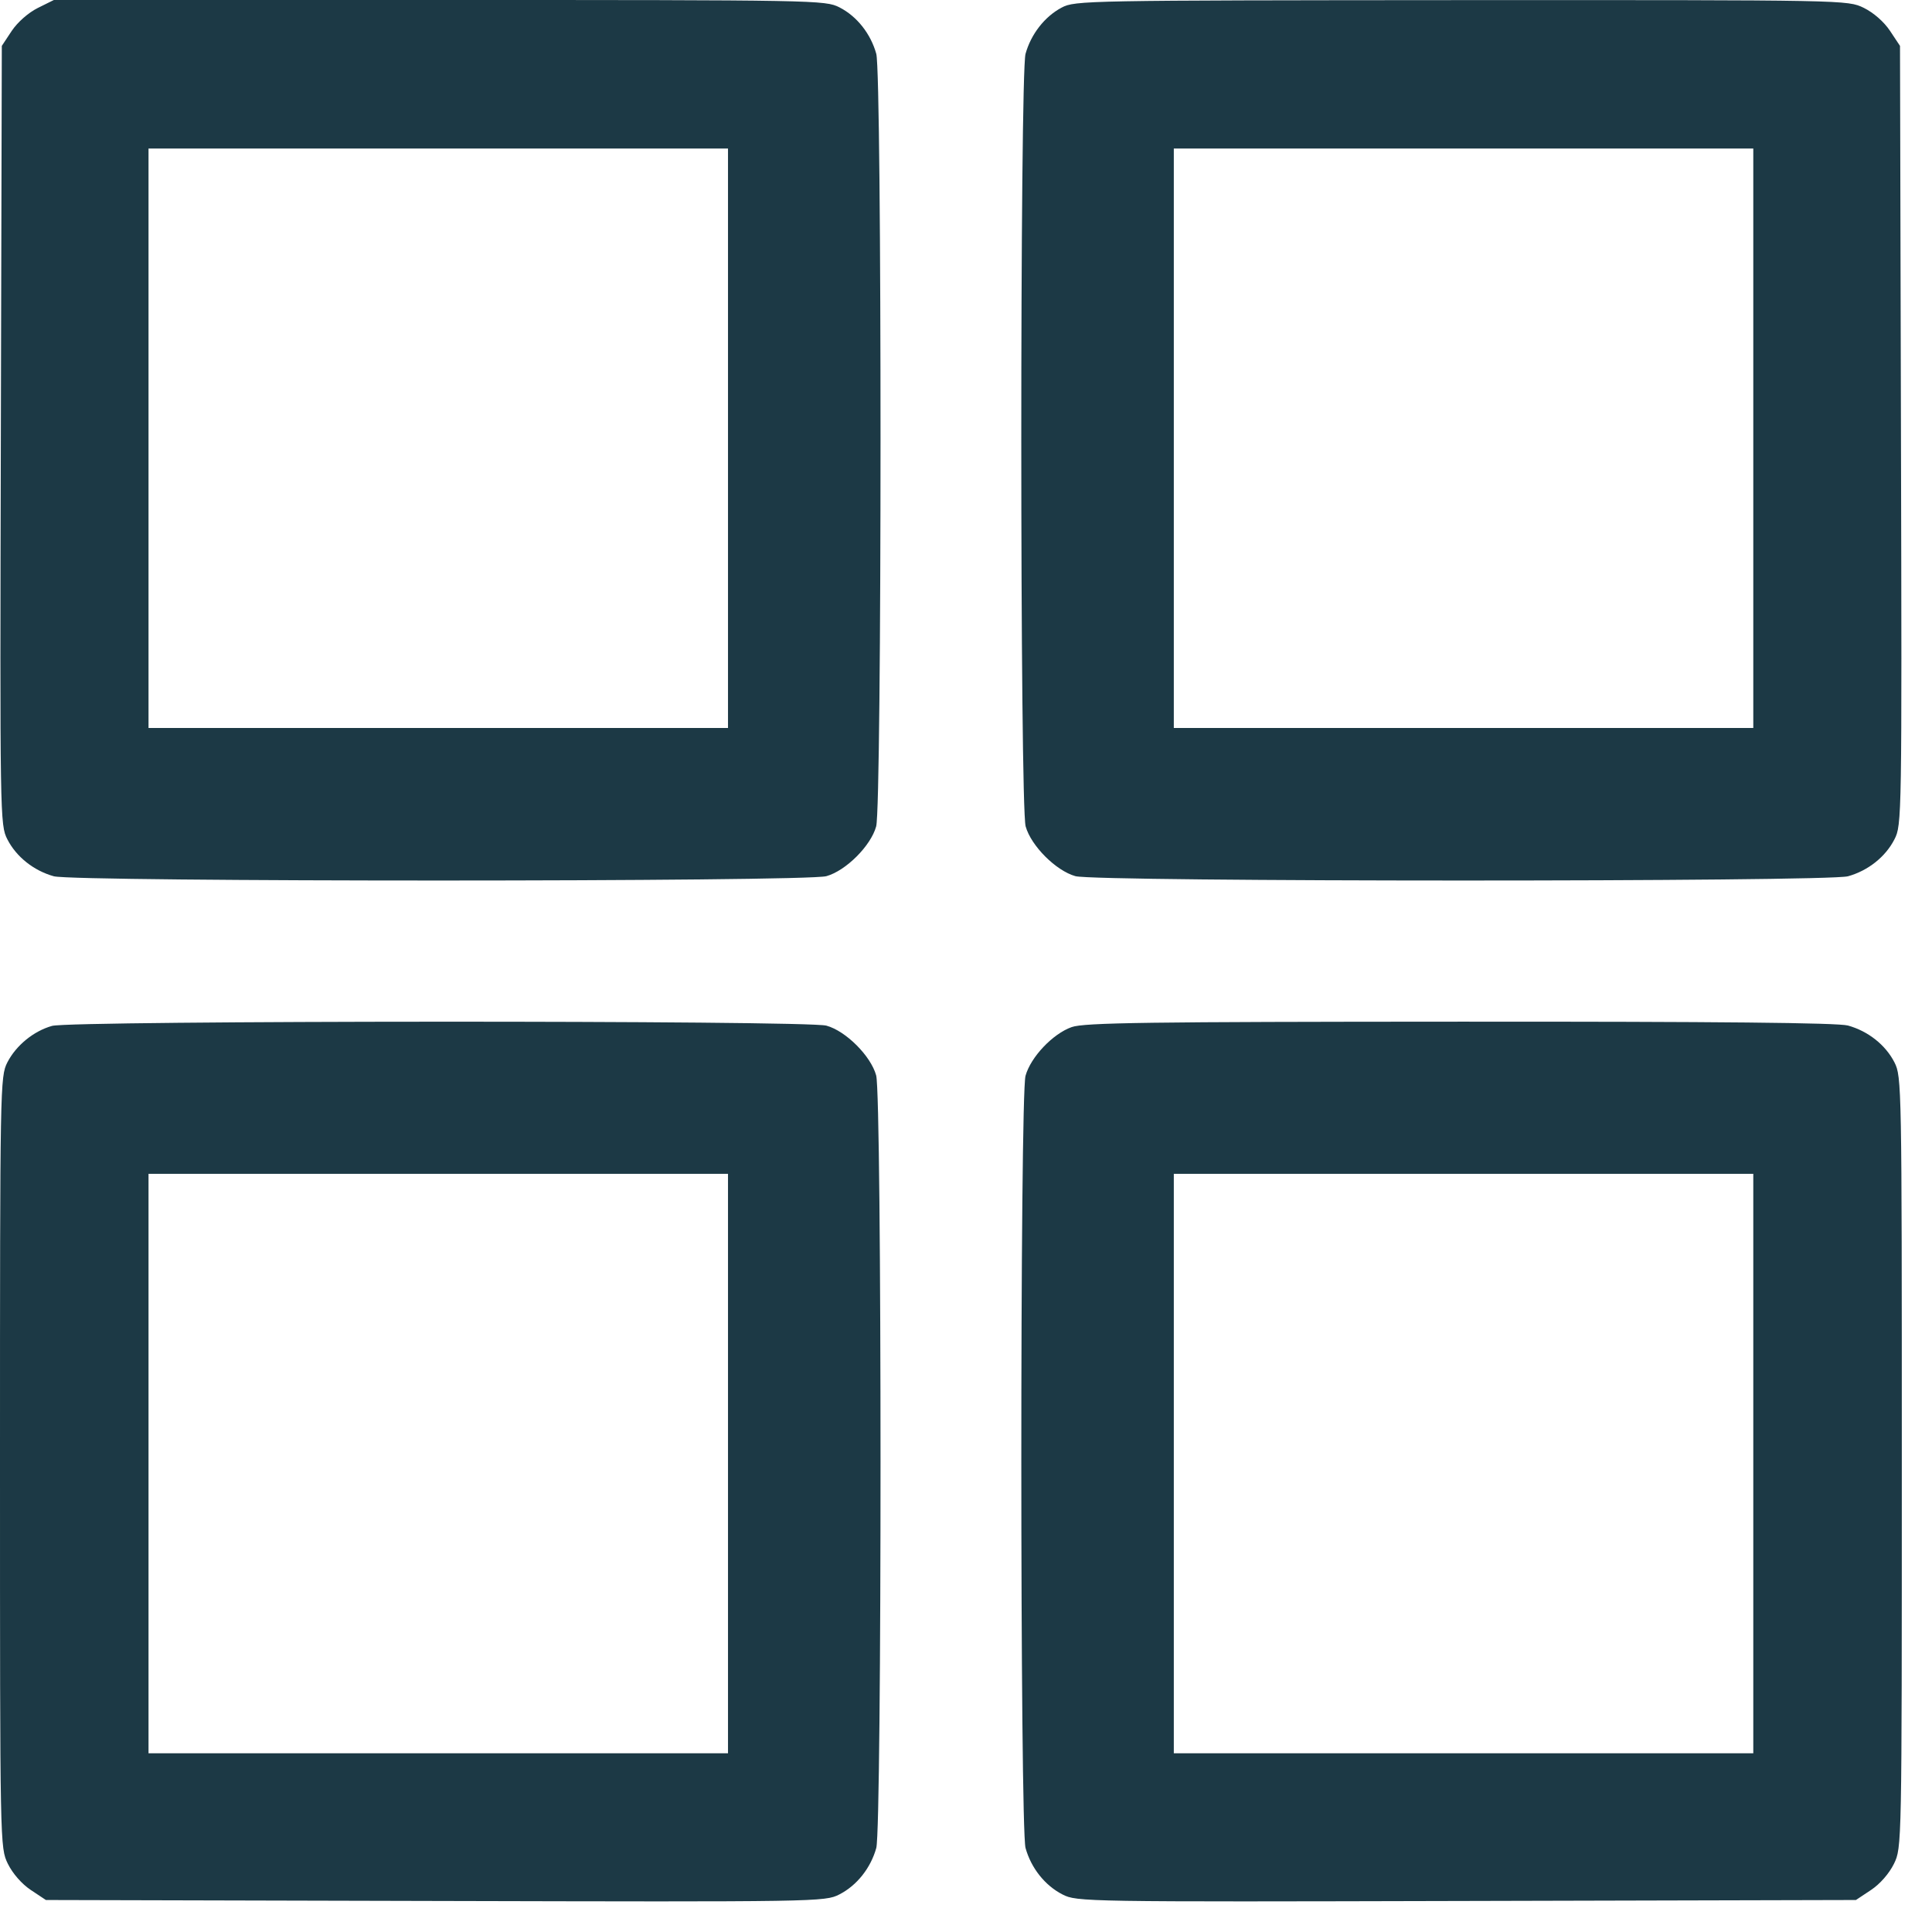 <?xml version="1.0" encoding="UTF-8"?> <svg xmlns="http://www.w3.org/2000/svg" width="16" height="16" viewBox="0 0 16 16" fill="none"> <path fill-rule="evenodd" clip-rule="evenodd" d="M0.313 0.066C0.235 0.105 0.146 0.183 0.097 0.256L0.015 0.38L0.007 3.605C-0.001 6.78 0 6.832 0.061 6.951C0.135 7.096 0.28 7.211 0.446 7.257C0.62 7.304 6.673 7.304 6.844 7.256C7.005 7.211 7.212 7.005 7.256 6.844C7.304 6.673 7.304 0.62 7.257 0.446C7.211 0.28 7.097 0.135 6.952 0.061C6.834 0.001 6.766 -3.02836e-05 3.639 4.78094e-07L0.446 3.12398e-05L0.313 0.066ZM8.792 0.063C8.652 0.137 8.538 0.283 8.493 0.446C8.446 0.62 8.446 6.673 8.494 6.844C8.539 7.005 8.745 7.211 8.906 7.256C9.077 7.304 15.13 7.304 15.304 7.257C15.47 7.211 15.615 7.096 15.689 6.951C15.75 6.832 15.751 6.78 15.743 3.605L15.735 0.38L15.652 0.255C15.602 0.18 15.516 0.105 15.435 0.065C15.3 -3.02828e-05 15.299 -3.02836e-05 12.103 0.001C8.992 0.003 8.902 0.004 8.792 0.063ZM6.029 3.63V6.029H3.63H1.23V3.63V1.23H3.63H6.029V3.63ZM14.52 3.63V6.029H12.12H9.721V3.63V1.23H12.12H14.52V3.63ZM0.431 8.496C0.278 8.539 0.133 8.658 0.061 8.798C0.001 8.916 0 8.984 0 12.109C0 15.298 3.07668e-05 15.3 0.065 15.435C0.105 15.516 0.18 15.602 0.255 15.652L0.38 15.735L3.605 15.743C6.78 15.751 6.832 15.75 6.951 15.689C7.096 15.615 7.211 15.47 7.257 15.304C7.304 15.13 7.304 9.077 7.256 8.906C7.212 8.745 7.005 8.538 6.844 8.494C6.683 8.449 0.589 8.451 0.431 8.496ZM8.875 8.506C8.719 8.561 8.536 8.754 8.493 8.909C8.446 9.077 8.447 15.133 8.493 15.304C8.539 15.47 8.654 15.615 8.799 15.689C8.918 15.75 8.97 15.751 12.145 15.743L15.37 15.735L15.495 15.652C15.57 15.602 15.645 15.516 15.685 15.435C15.75 15.3 15.75 15.298 15.75 12.109C15.75 8.984 15.749 8.916 15.689 8.798C15.615 8.653 15.47 8.539 15.304 8.493C15.219 8.47 14.233 8.46 12.089 8.461C9.505 8.462 8.978 8.469 8.875 8.506ZM6.029 12.12V14.52H3.63H1.23V12.12V9.721H3.63H6.029V12.12ZM14.52 12.12V14.52H12.12H9.721V12.12V9.721H12.12H14.52V12.12Z" fill="#1C3945"></path> </svg> 